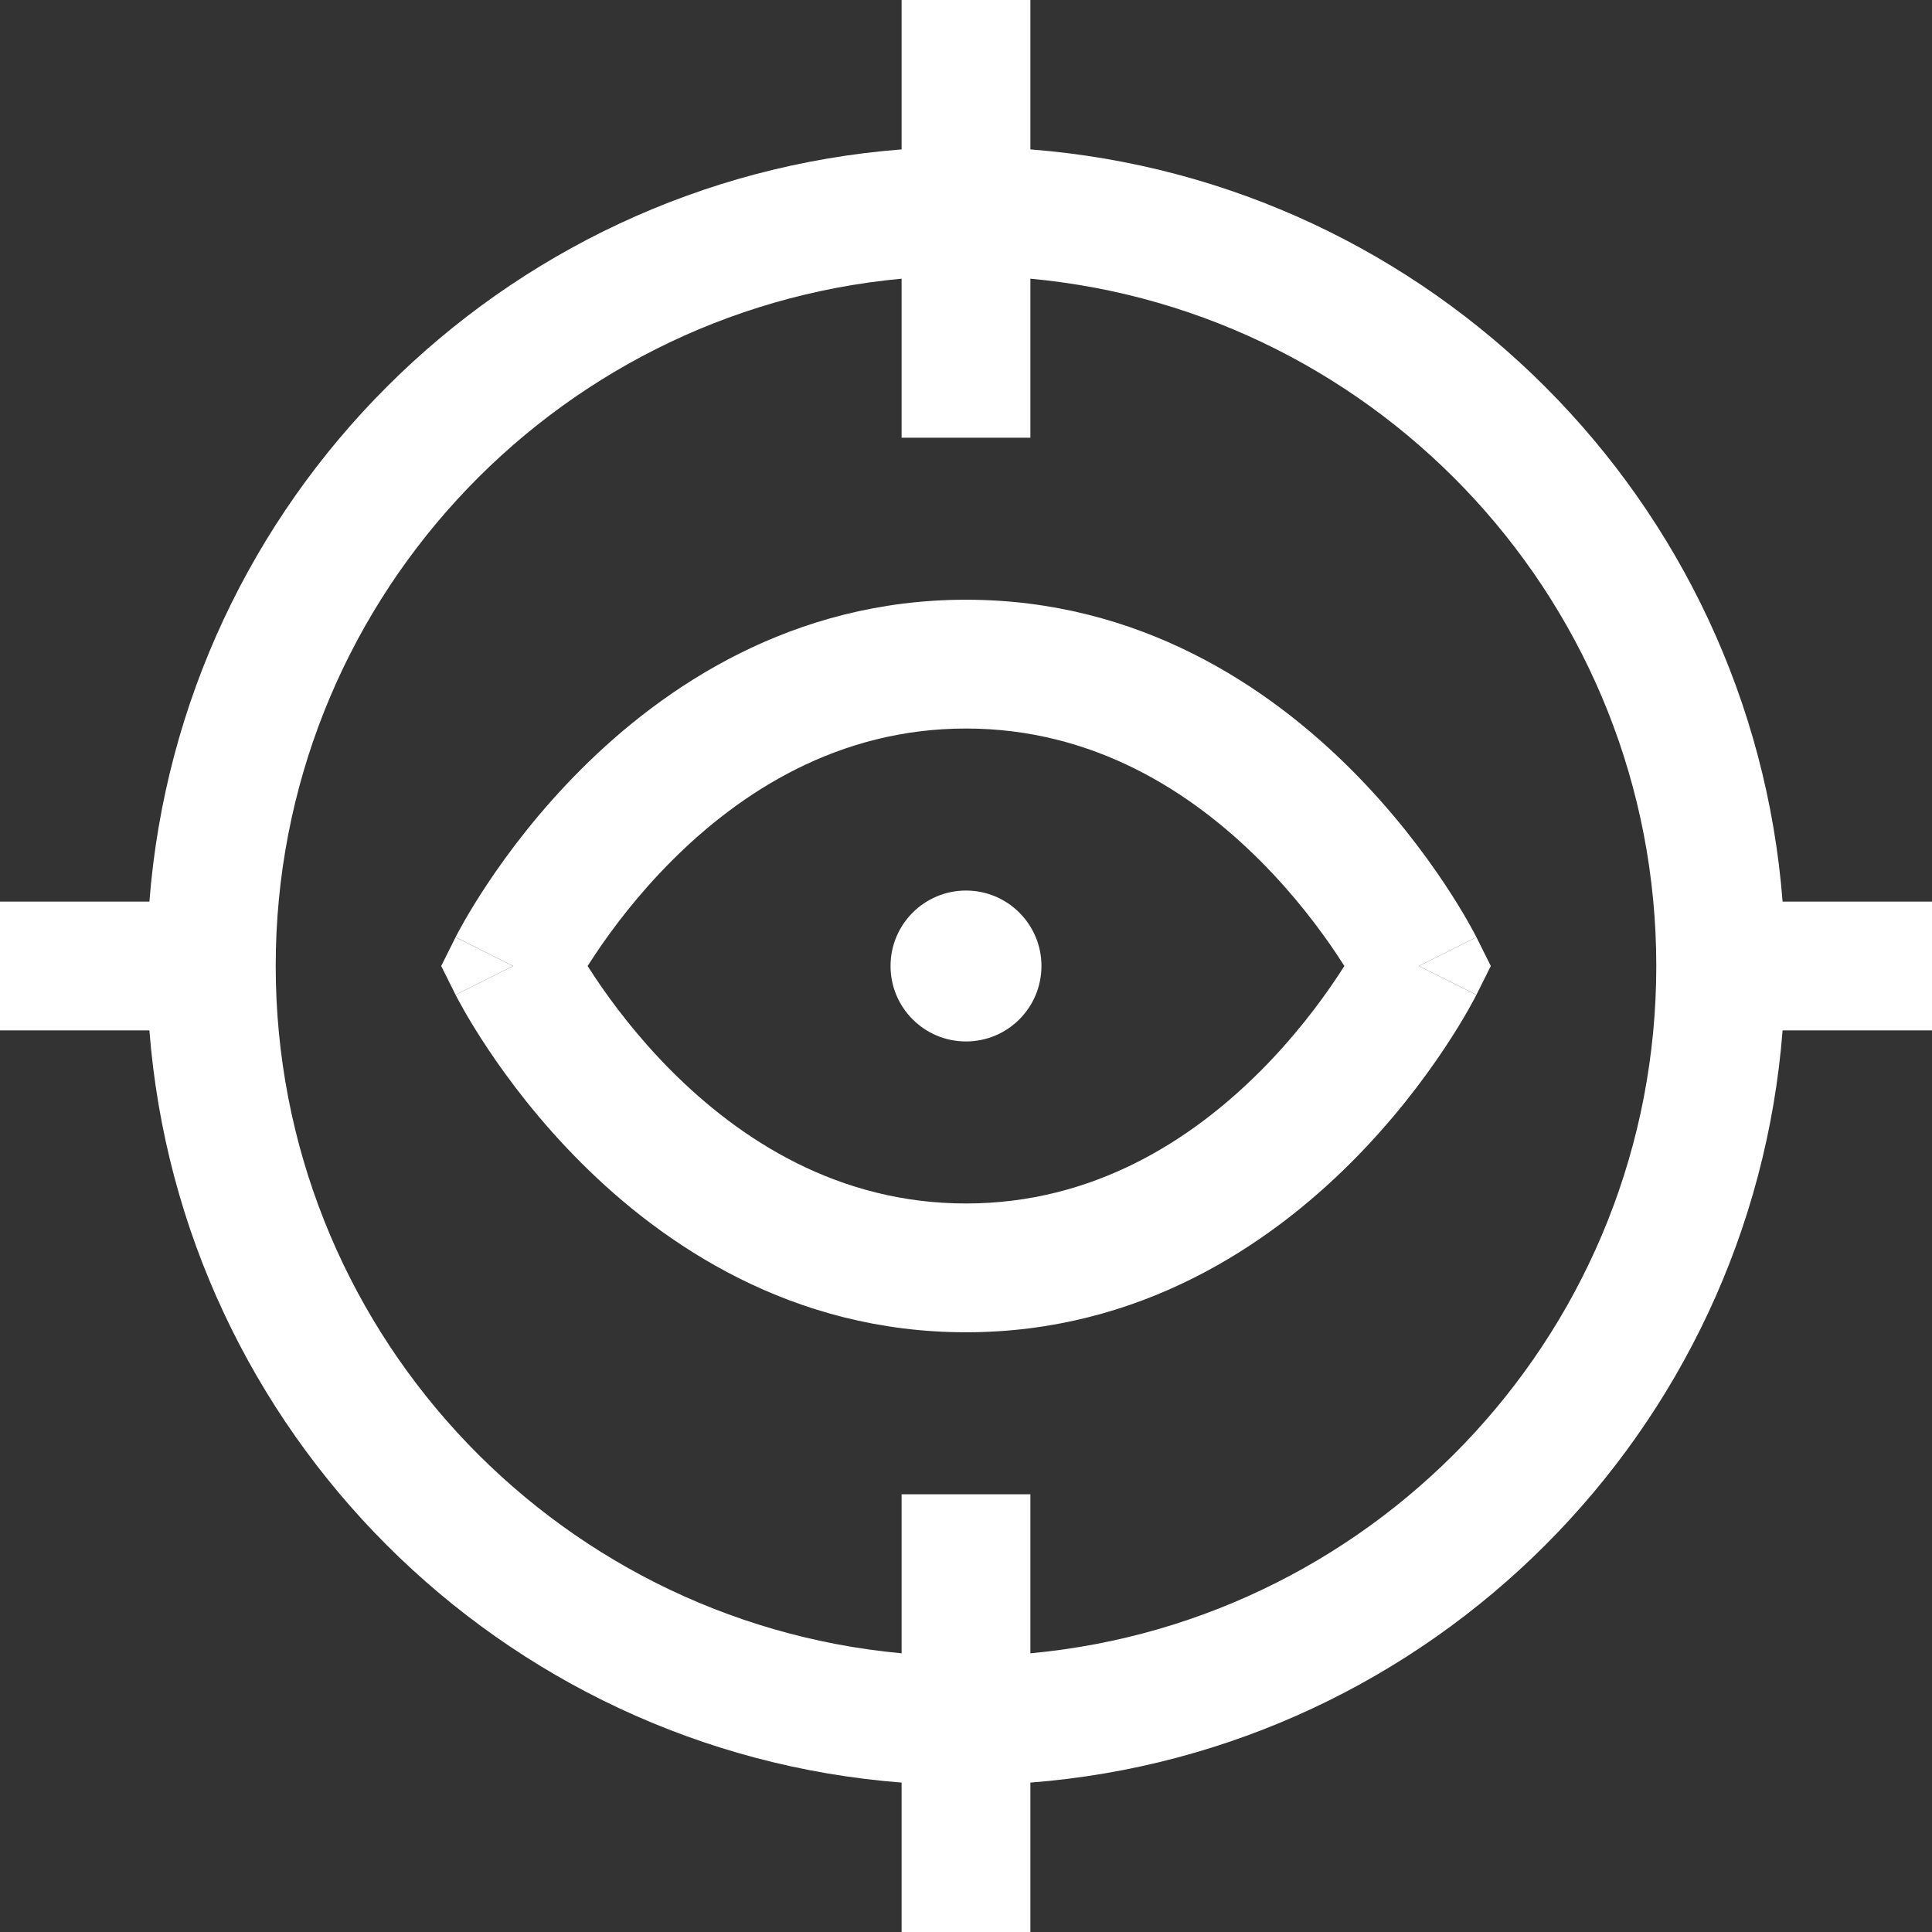 <?xml version="1.0" encoding="UTF-8"?> <svg xmlns="http://www.w3.org/2000/svg" width="72" height="72" viewBox="0 0 72 72" fill="none"><rect x="0" y="0" width="72" height="72" fill="#333333" stroke="none"/><g clip-path="url(#clip0_269_4772)"><path d="M38.812 36C38.812 37.553 37.553 38.812 36 38.812C34.447 38.812 33.188 37.553 33.188 36C33.188 34.447 34.447 33.188 36 33.188C37.553 33.188 38.812 34.447 38.812 36Z" fill="white"></path><path fill-rule="evenodd" clip-rule="evenodd" d="M21.647 43.322C24.721 46.396 29.514 49.65 36 49.65C42.486 49.65 47.279 46.396 50.353 43.322C51.897 41.779 53.049 40.241 53.817 39.089C54.203 38.511 54.495 38.024 54.695 37.674C54.795 37.499 54.872 37.358 54.927 37.256L54.967 37.179L54.991 37.133L55.011 37.095L55.017 37.082L55.02 37.077C55.02 37.076 55.022 37.073 52.875 36C55.022 34.927 55.021 34.926 55.021 34.925L55.017 34.918L55.011 34.905L54.991 34.867L54.97 34.826L54.927 34.744C54.872 34.642 54.795 34.501 54.695 34.326C54.495 33.976 54.203 33.489 53.817 32.911C53.049 31.759 51.897 30.221 50.353 28.678C47.279 25.604 42.486 22.35 36 22.35C29.514 22.35 24.721 25.604 21.647 28.678C20.103 30.221 18.951 31.759 18.183 32.911C17.797 33.489 17.505 33.976 17.305 34.326C17.205 34.501 17.128 34.642 17.073 34.744C17.046 34.795 17.025 34.836 17.009 34.867L16.989 34.905L16.983 34.918L16.98 34.923C16.98 34.924 16.978 34.927 19.125 36C16.978 37.073 16.979 37.074 16.979 37.075L16.983 37.082L16.989 37.095L17.009 37.133C17.025 37.164 17.046 37.205 17.073 37.256C17.128 37.358 17.205 37.499 17.305 37.674C17.505 38.024 17.797 38.511 18.183 39.089C18.951 40.241 20.103 41.779 21.647 43.322ZM21.899 36C21.983 36.133 22.076 36.275 22.177 36.426C22.815 37.384 23.772 38.659 25.041 39.928C27.592 42.479 31.236 44.85 36 44.85C40.764 44.85 44.408 42.479 46.959 39.928C48.228 38.659 49.185 37.384 49.823 36.426C49.924 36.275 50.017 36.133 50.101 36C50.017 35.867 49.924 35.725 49.823 35.574C49.185 34.616 48.228 33.341 46.959 32.072C44.408 29.521 40.764 27.15 36 27.15C31.236 27.15 27.592 29.521 25.041 32.072C23.772 33.341 22.815 34.616 22.177 35.574C22.076 35.725 21.983 35.867 21.899 36Z" fill="white"></path><path d="M19.125 36L16.978 34.927L16.442 36L16.979 37.075L19.125 36Z" fill="white"></path><path d="M52.875 36L55.022 37.073L55.558 36L55.021 34.925L52.875 36Z" fill="white"></path><path fill-rule="evenodd" clip-rule="evenodd" d="M38.4 5.568C53.345 6.73 65.27 18.655 66.432 33.6H72V38.4H66.432C65.27 53.345 53.345 65.27 38.4 66.432V72H33.6V66.432C18.655 65.27 6.73 53.345 5.568 38.4H0V33.6H5.568C6.73 18.655 18.655 6.73 33.6 5.568V0H38.4V5.568ZM33.6 55.688V61.614C20.518 60.404 10.275 49.398 10.275 36C10.275 22.602 20.518 11.596 33.6 10.386V16.312H38.4V10.386C51.482 11.596 61.725 22.602 61.725 36C61.725 49.398 51.482 60.404 38.4 61.614V55.688H33.6Z" fill="white"></path></g><defs><clipPath id="clip0_269_4772"><rect width="72" height="72" fill="white"></rect></clipPath></defs></svg> 